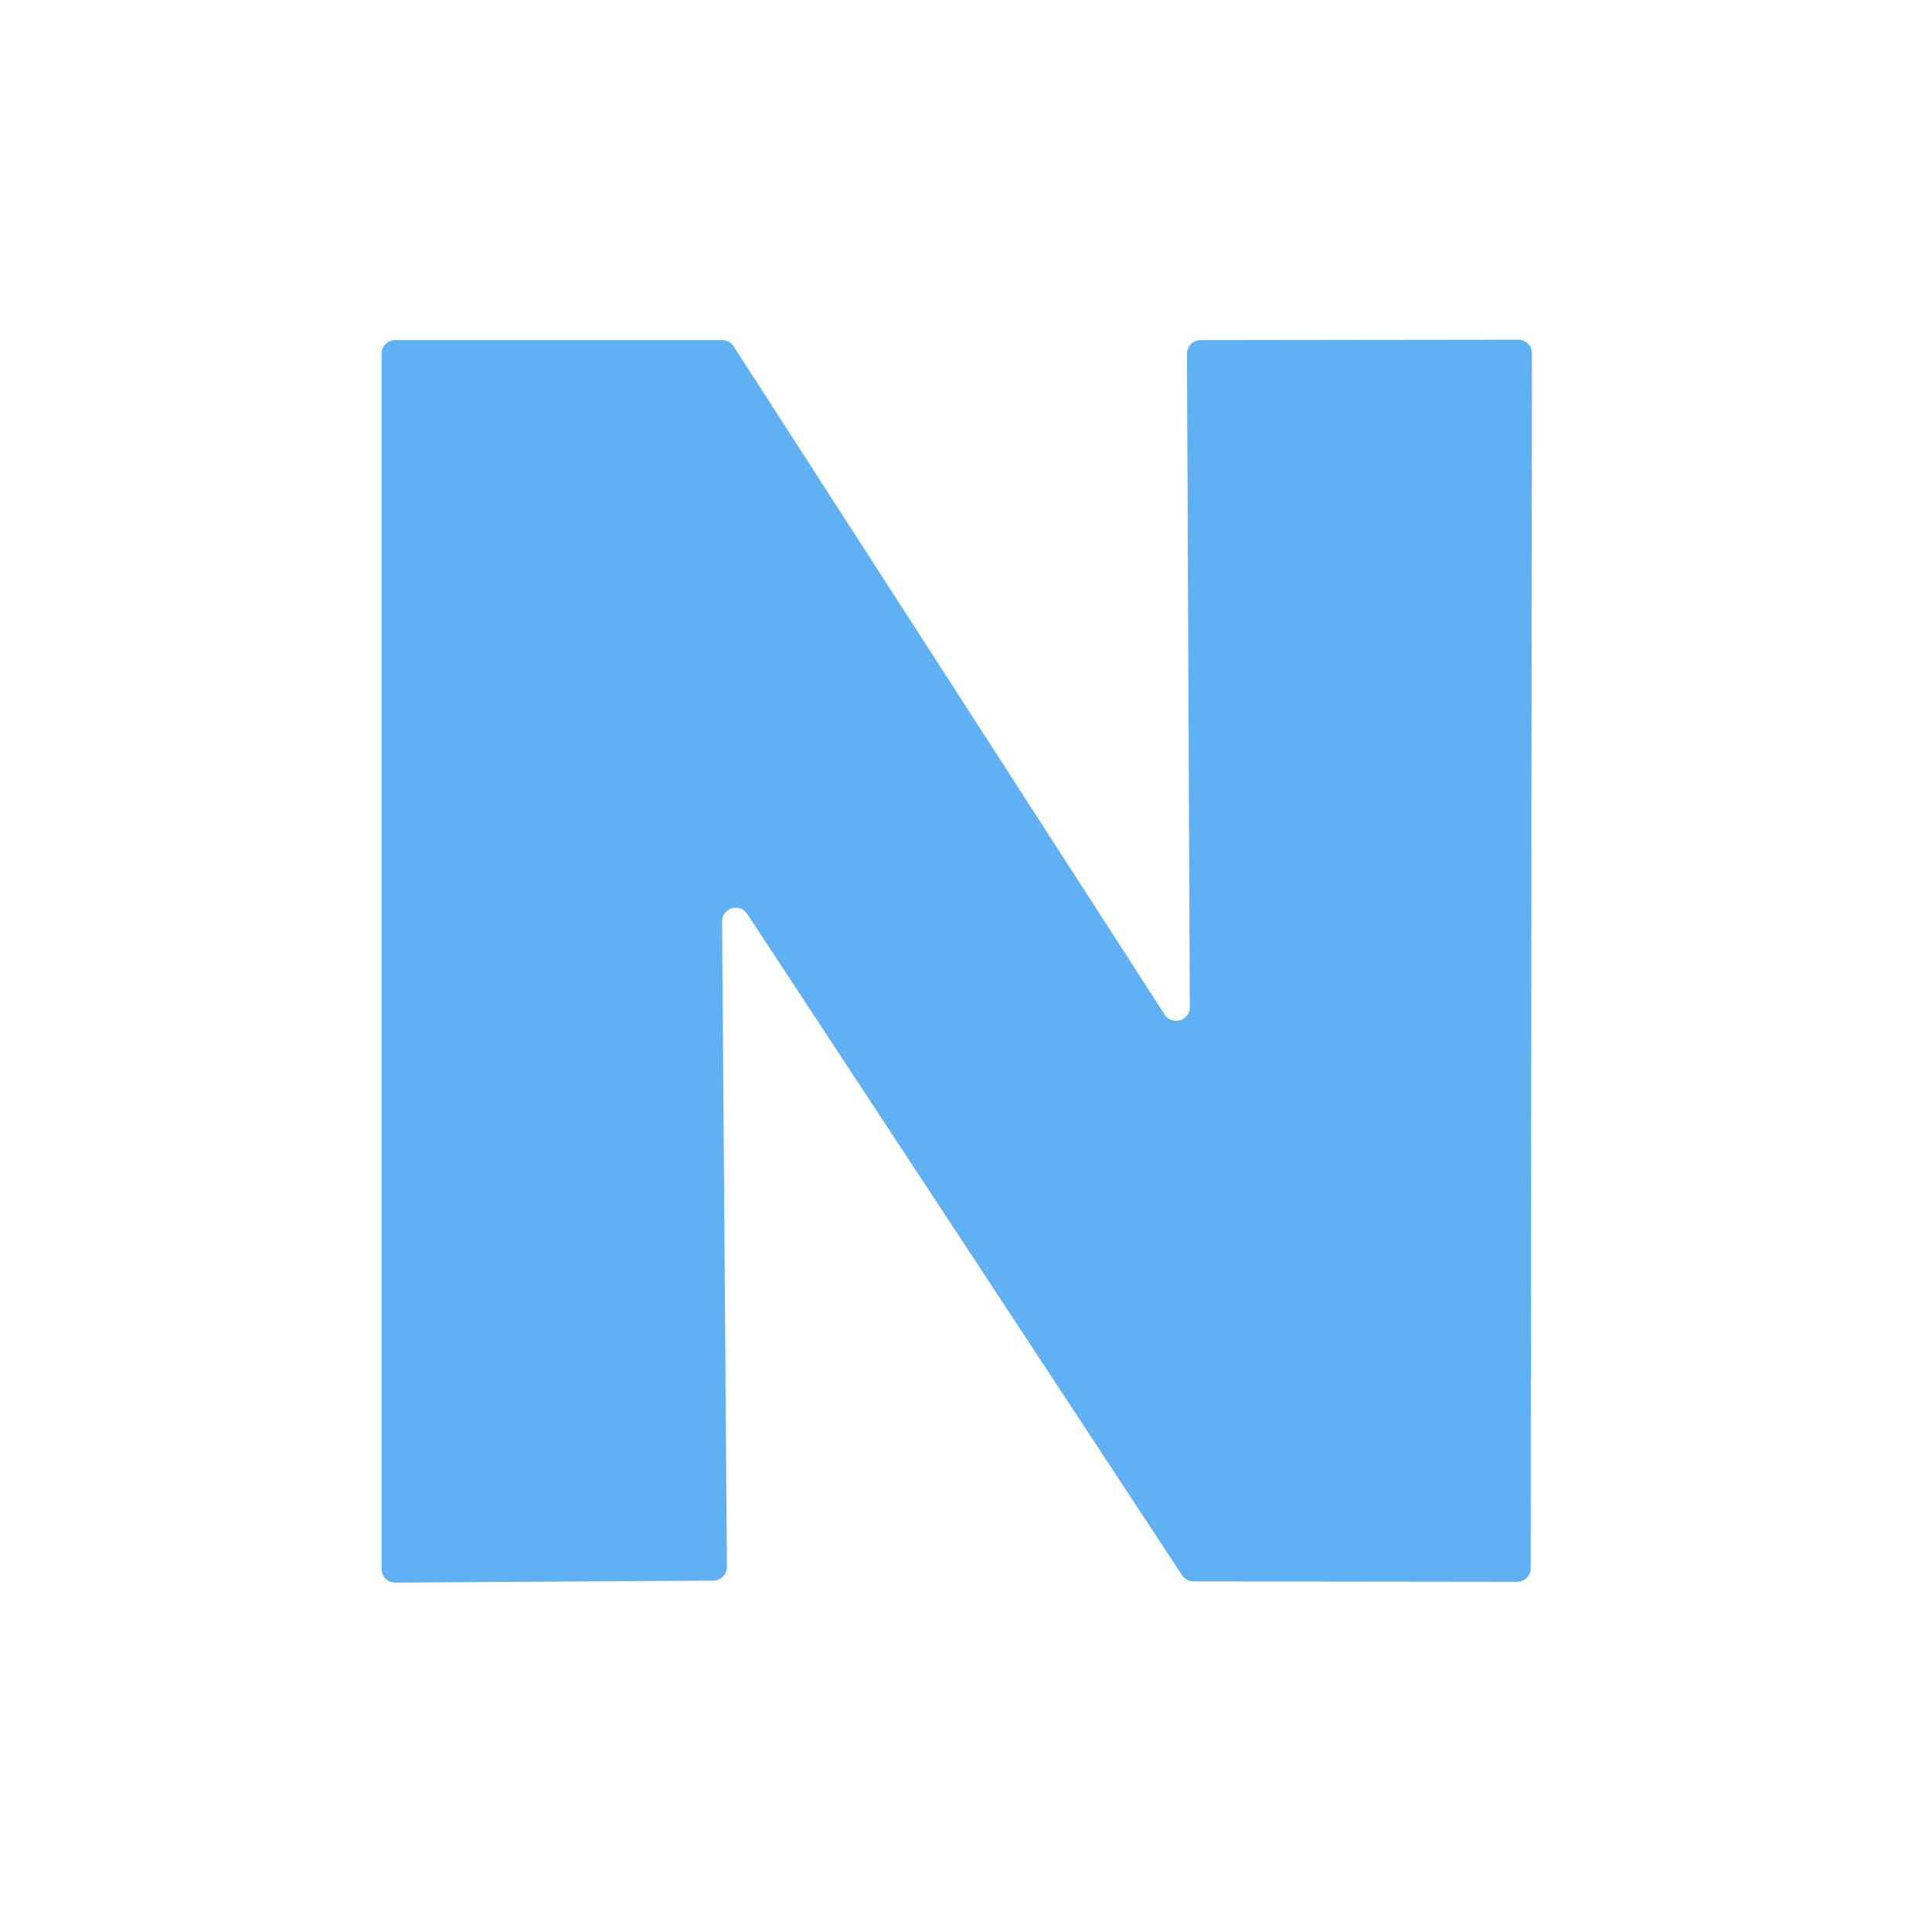 <?xml version="1.0" encoding="UTF-8" standalone="no"?>
<!DOCTYPE svg PUBLIC "-//W3C//DTD SVG 1.1//EN" "http://www.w3.org/Graphics/SVG/1.1/DTD/svg11.dtd">
<svg xmlns="http://www.w3.org/2000/svg" version="1.1" viewBox="0.00 0.00 48.00 48.00">
<path fill="#60b0f4" d="
  M 17.72 39.27
  L 9.82 39.32
  A 0.34 0.34 0.0 0 1 9.48 38.98
  L 9.48 8.79
  A 0.34 0.34 0.0 0 1 9.82 8.45
  L 17.94 8.45
  A 0.34 0.34 0.0 0 1 18.23 8.61
  L 28.93 25.20
  A 0.34 0.34 0.0 0 0 29.56 25.02
  L 29.49 8.79
  A 0.34 0.34 0.0 0 1 29.83 8.45
  L 37.72 8.44
  A 0.34 0.34 0.0 0 1 38.06 8.78
  L 38.03 38.96
  A 0.34 0.34 0.0 0 1 37.69 39.30
  L 29.65 39.29
  A 0.34 0.34 0.0 0 1 29.37 39.14
  L 18.56 22.70
  A 0.34 0.34 0.0 0 0 17.94 22.89
  L 18.06 38.93
  A 0.34 0.34 0.0 0 1 17.72 39.27
  Z"
/>
</svg>
